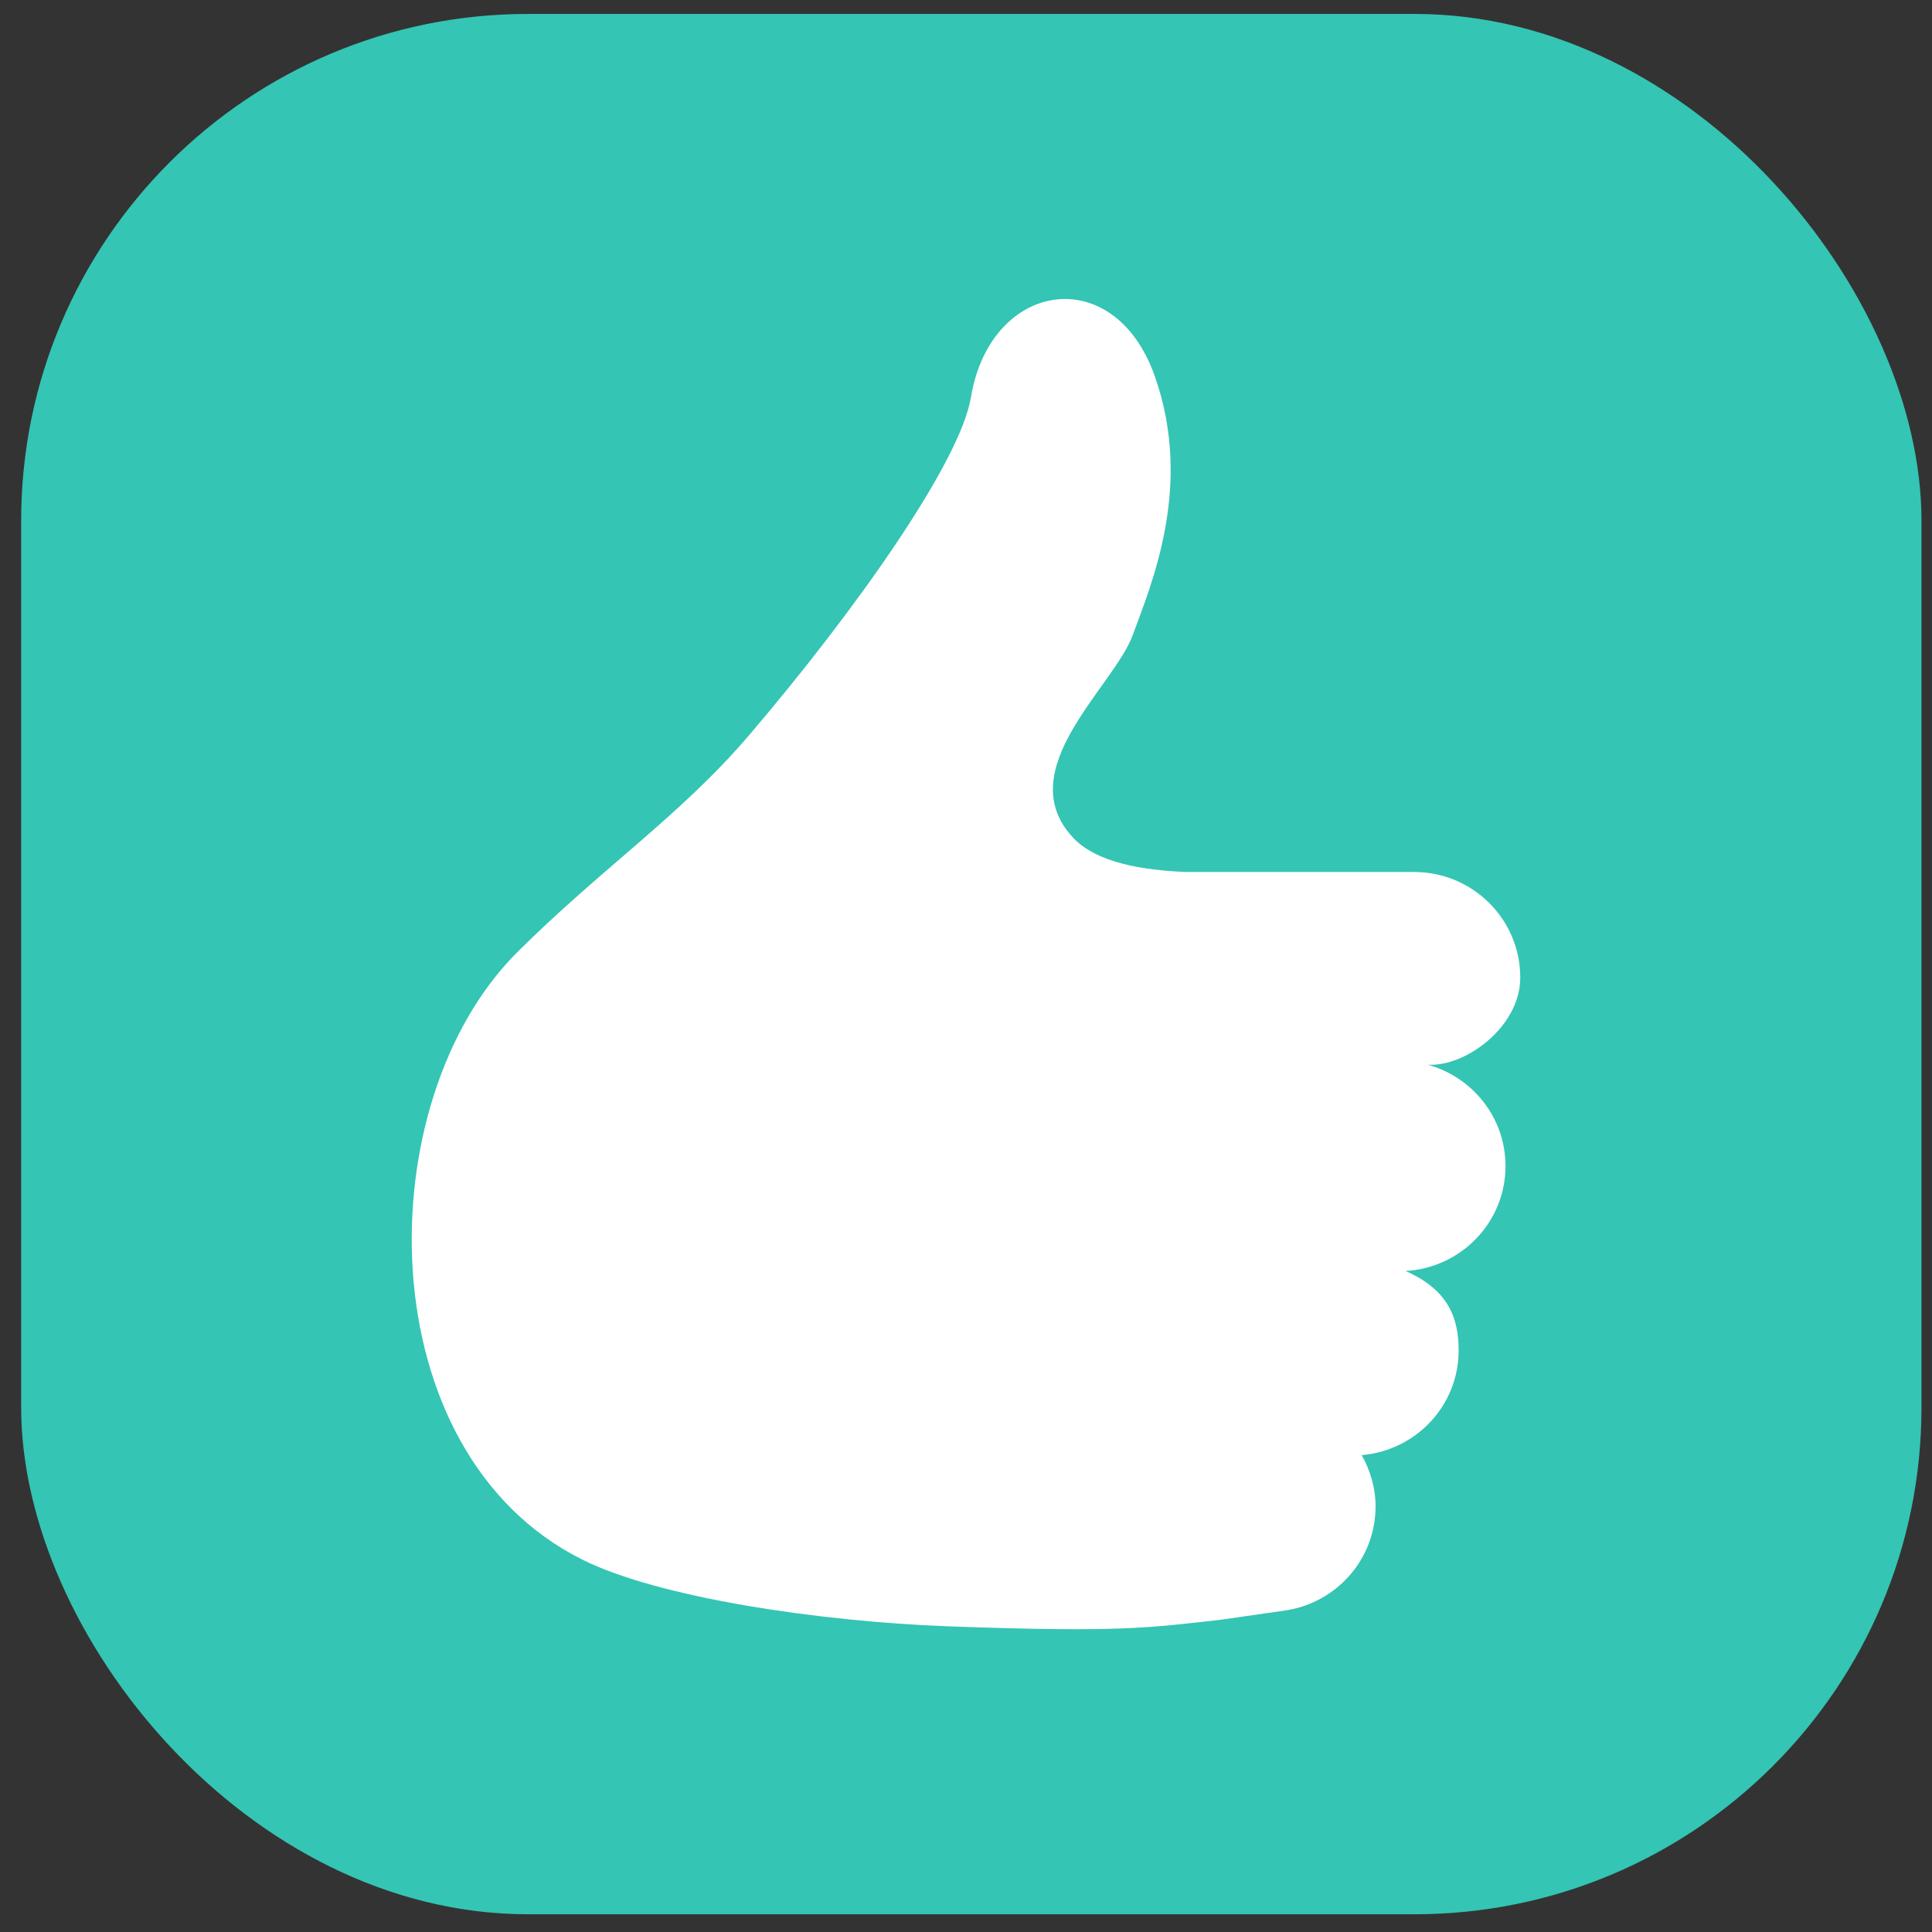 <svg width="61" height="61" viewBox="0 0 61 61" fill="none" xmlns="http://www.w3.org/2000/svg">
<rect x="0" y="0" width="61" height="61" fill="#333333" stroke="none"/>
<rect x="0.668" y="0.44" width="60" height="60" rx="16" fill="#34C5B4"/>
<path d="M45.081 33.617C46.265 33.69 48 32.425 48 30.867C48 29.027 46.502 27.532 44.65 27.532H37.441C36.088 27.475 34.629 27.245 33.883 26.451C31.882 24.313 35.166 21.68 35.761 20.061C36.353 18.442 37.685 15.351 36.462 11.881C35.178 8.235 31.27 8.853 30.656 12.543C30.318 14.586 27.022 19.265 23.658 23.205C21.481 25.757 19.01 27.399 16.332 30.065C11.59 34.788 11.594 45.861 18.393 49.246C20.818 50.455 25.924 51.199 29.903 51.347C35.399 51.55 36.281 51.392 38.523 51.144L40.625 50.842C42.217 50.583 43.431 49.219 43.431 47.562C43.431 46.972 43.263 46.426 42.994 45.944C44.706 45.797 46.054 44.383 46.054 42.64C46.054 41.634 45.749 40.733 44.378 40.13C46.137 40.028 47.534 38.591 47.534 36.816C47.534 35.284 46.493 34.008 45.081 33.617Z" fill="white"/>
</svg>

